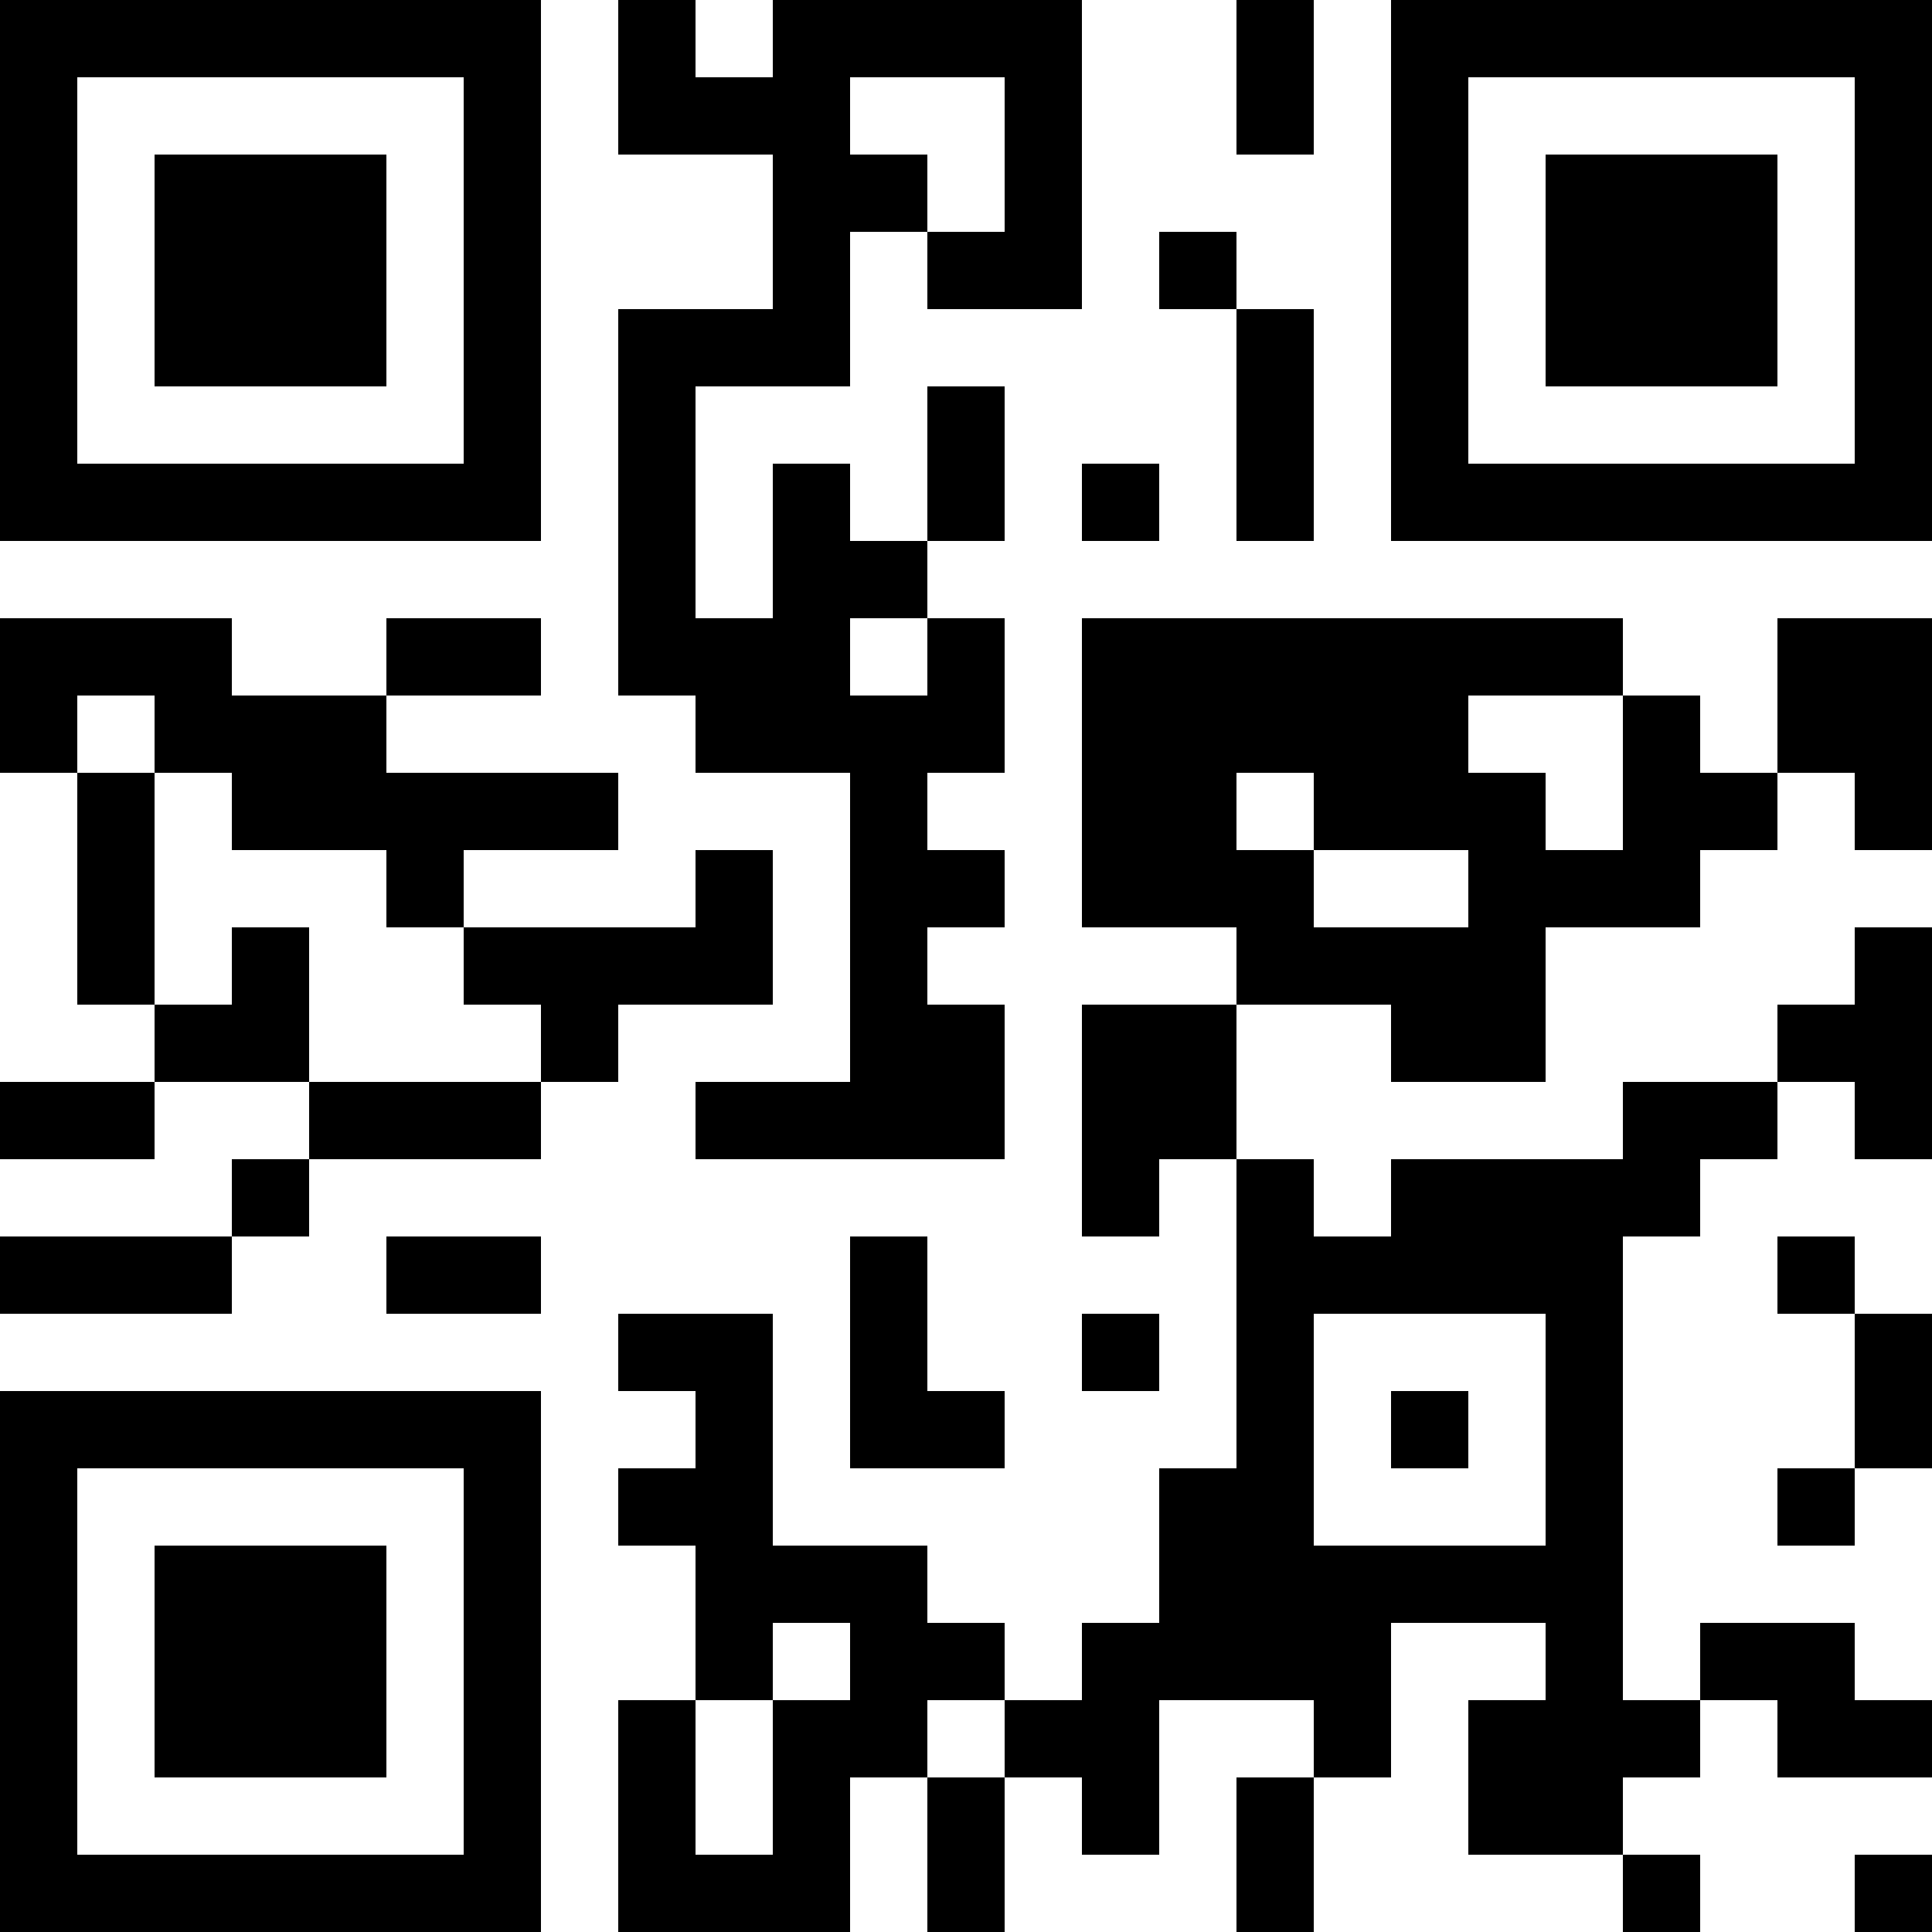 <?xml version="1.0" encoding="UTF-8"?>
<svg xmlns="http://www.w3.org/2000/svg" version="1.1" width="1000" height="1000" viewBox="0 0 1000 1000"><rect x="0" y="0" width="1000" height="1000" fill="#ffffff"/><g transform="scale(40)"><g transform="translate(0,0)"><path fill-rule="evenodd" d="M8 0L8 2L10 2L10 4L8 4L8 9L9 9L9 10L11 10L11 14L9 14L9 15L13 15L13 13L12 13L12 12L13 12L13 11L12 11L12 10L13 10L13 8L12 8L12 7L13 7L13 5L12 5L12 7L11 7L11 6L10 6L10 8L9 8L9 5L11 5L11 3L12 3L12 4L14 4L14 0L10 0L10 1L9 1L9 0ZM16 0L16 2L17 2L17 0ZM11 1L11 2L12 2L12 3L13 3L13 1ZM15 3L15 4L16 4L16 7L17 7L17 4L16 4L16 3ZM14 6L14 7L15 7L15 6ZM0 8L0 10L1 10L1 13L2 13L2 14L0 14L0 15L2 15L2 14L4 14L4 15L3 15L3 16L0 16L0 17L3 17L3 16L4 16L4 15L7 15L7 14L8 14L8 13L10 13L10 11L9 11L9 12L6 12L6 11L8 11L8 10L5 10L5 9L7 9L7 8L5 8L5 9L3 9L3 8ZM11 8L11 9L12 9L12 8ZM14 8L14 12L16 12L16 13L14 13L14 16L15 16L15 15L16 15L16 19L15 19L15 21L14 21L14 22L13 22L13 21L12 21L12 20L10 20L10 17L8 17L8 18L9 18L9 19L8 19L8 20L9 20L9 22L8 22L8 25L11 25L11 23L12 23L12 25L13 25L13 23L14 23L14 24L15 24L15 22L17 22L17 23L16 23L16 25L17 25L17 23L18 23L18 21L20 21L20 22L19 22L19 24L21 24L21 25L22 25L22 24L21 24L21 23L22 23L22 22L23 22L23 23L25 23L25 22L24 22L24 21L22 21L22 22L21 22L21 16L22 16L22 15L23 15L23 14L24 14L24 15L25 15L25 12L24 12L24 13L23 13L23 14L21 14L21 15L18 15L18 16L17 16L17 15L16 15L16 13L18 13L18 14L20 14L20 12L22 12L22 11L23 11L23 10L24 10L24 11L25 11L25 8L23 8L23 10L22 10L22 9L21 9L21 8ZM1 9L1 10L2 10L2 13L3 13L3 12L4 12L4 14L7 14L7 13L6 13L6 12L5 12L5 11L3 11L3 10L2 10L2 9ZM19 9L19 10L20 10L20 11L21 11L21 9ZM16 10L16 11L17 11L17 12L19 12L19 11L17 11L17 10ZM5 16L5 17L7 17L7 16ZM11 16L11 19L13 19L13 18L12 18L12 16ZM23 16L23 17L24 17L24 19L23 19L23 20L24 20L24 19L25 19L25 17L24 17L24 16ZM14 17L14 18L15 18L15 17ZM17 17L17 20L20 20L20 17ZM18 18L18 19L19 19L19 18ZM10 21L10 22L9 22L9 24L10 24L10 22L11 22L11 21ZM12 22L12 23L13 23L13 22ZM24 24L24 25L25 25L25 24ZM0 0L0 7L7 7L7 0ZM1 1L1 6L6 6L6 1ZM2 2L2 5L5 5L5 2ZM18 0L18 7L25 7L25 0ZM19 1L19 6L24 6L24 1ZM20 2L20 5L23 5L23 2ZM0 18L0 25L7 25L7 18ZM1 19L1 24L6 24L6 19ZM2 20L2 23L5 23L5 20Z" fill="#000000"/></g></g></svg>

